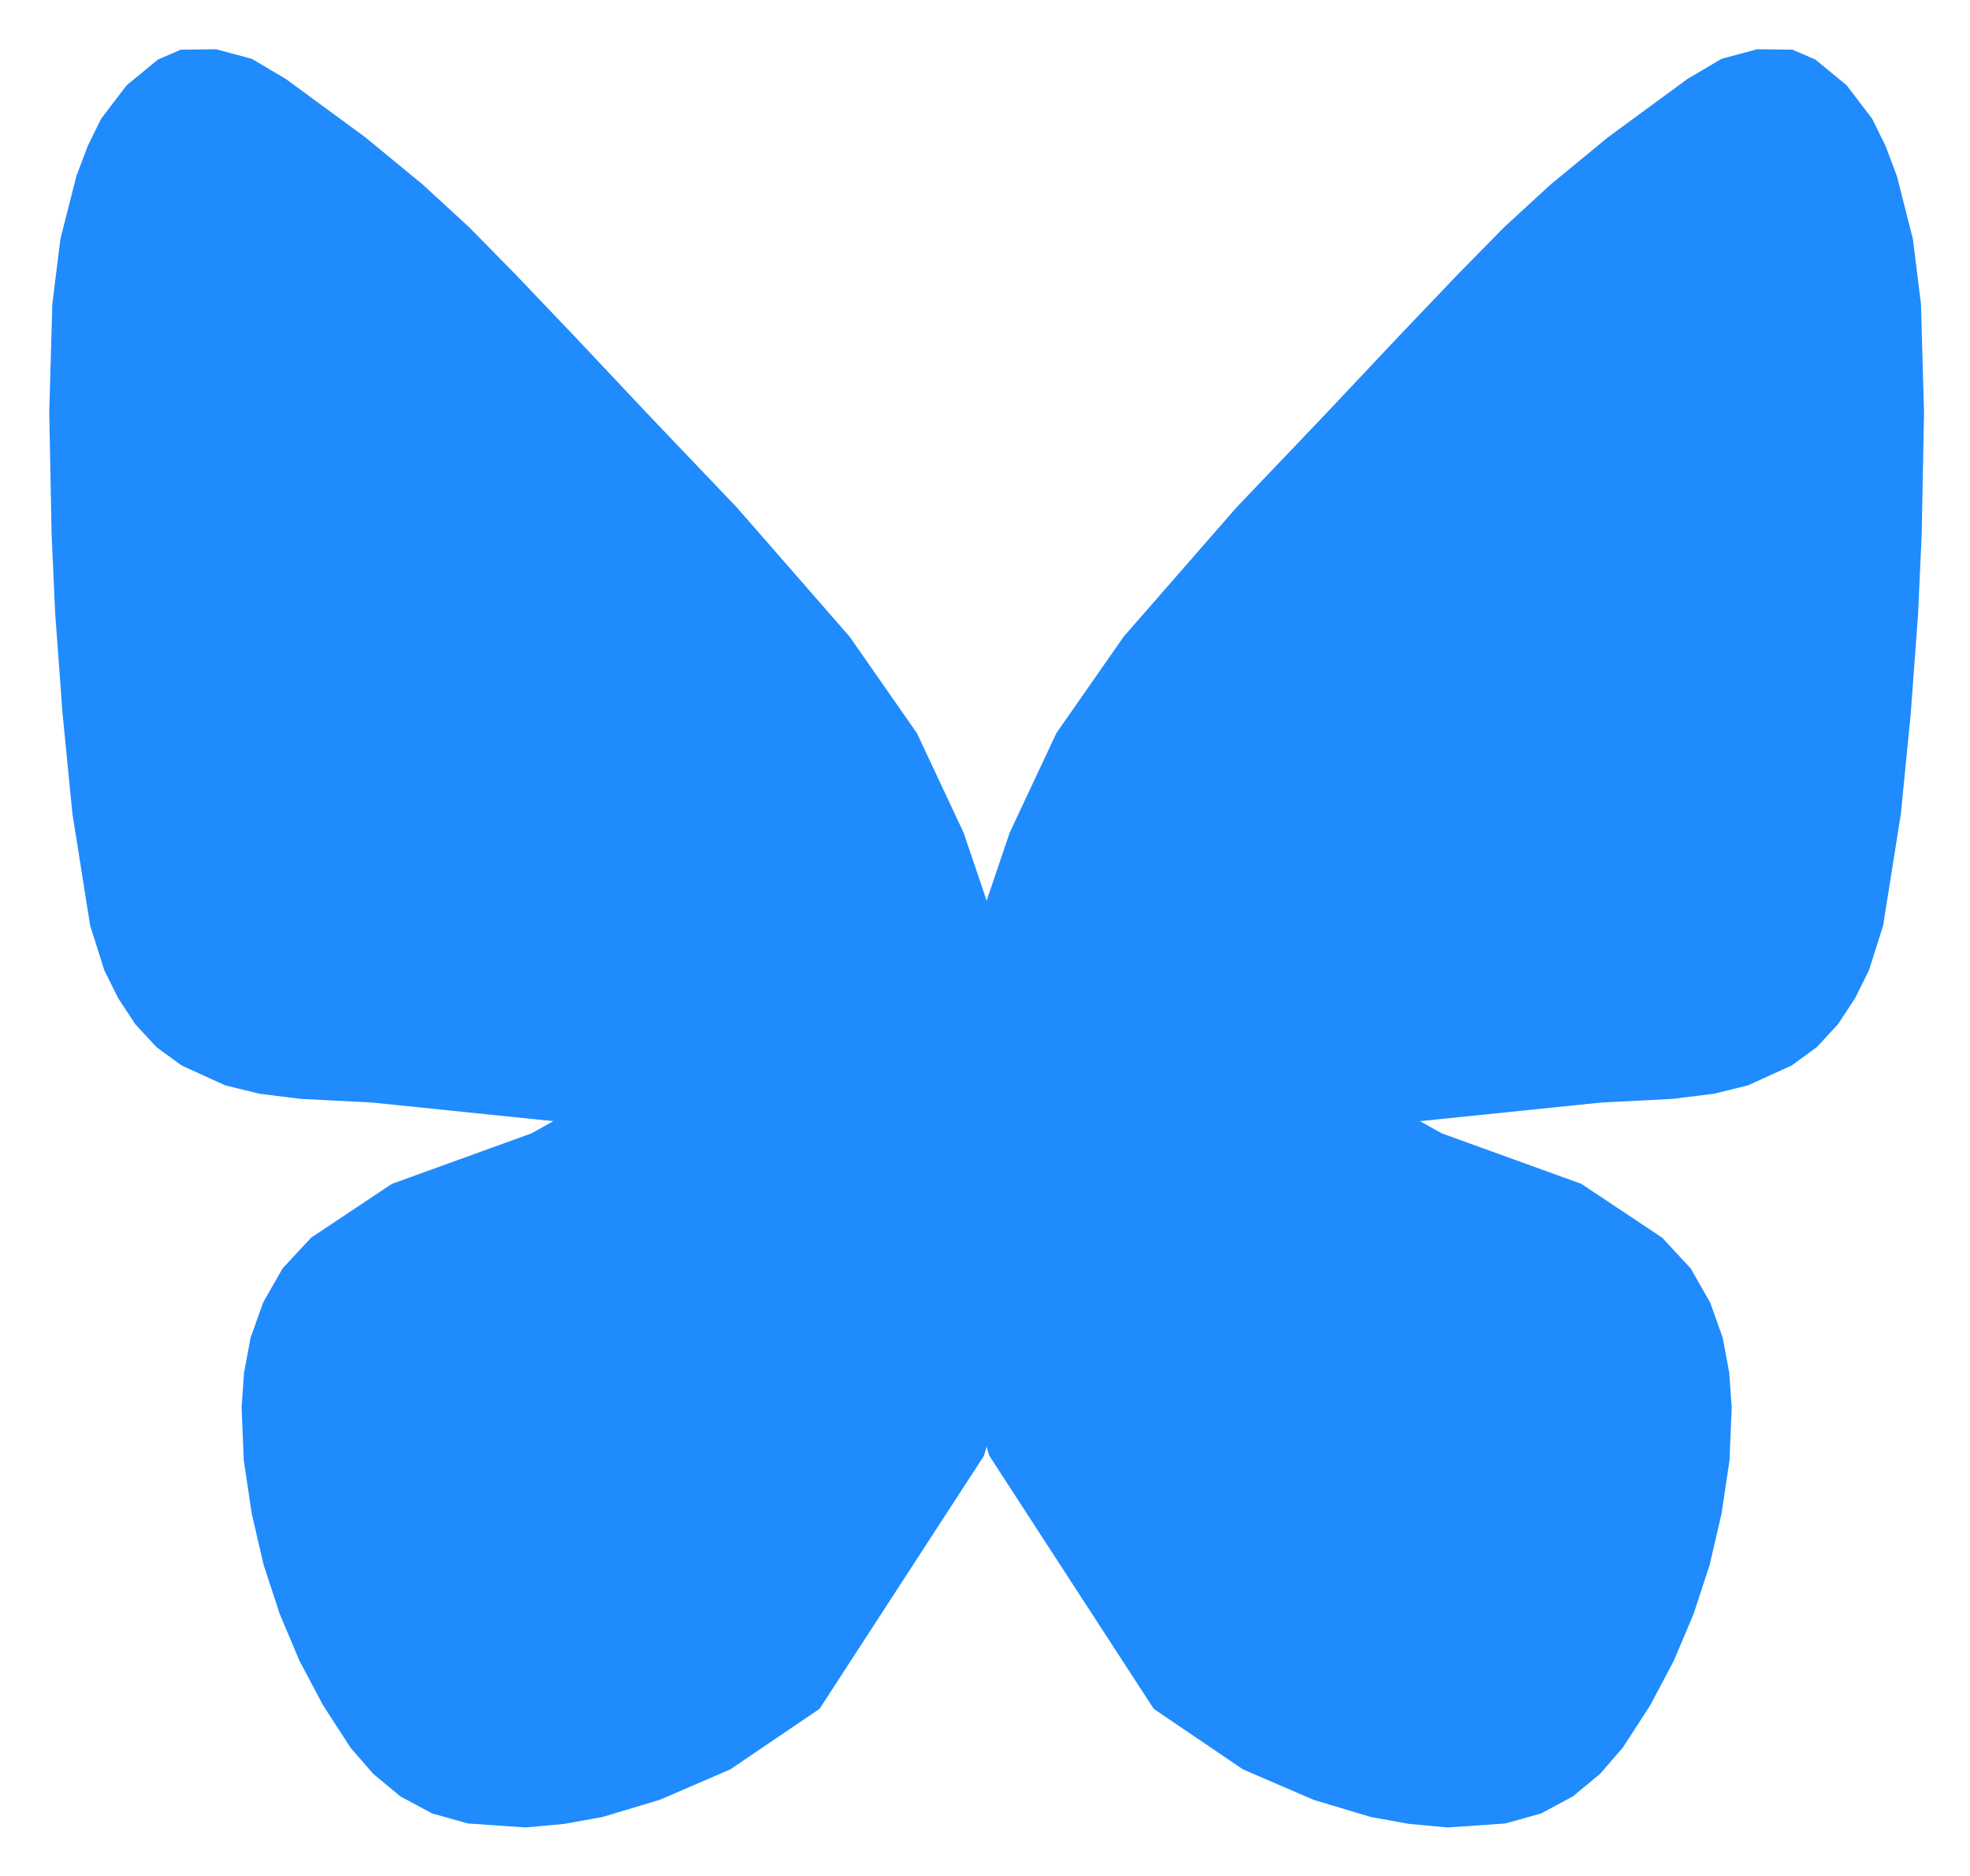 <?xml version="1.0" encoding="UTF-8"?>
<!-- Generator: Blender, SVG Export for Grease Pencil - v1.0 -->
<!DOCTYPE svg PUBLIC "-//W3C//DTD SVG 1.1//EN" "http://www.w3.org/Graphics/SVG/1.1/DTD/svg11.dtd">
<svg version="1.0" x="0px" y="0px" xmlns="http://www.w3.org/2000/svg" width="400px" height="381px" viewBox="0 0 400 381">
	<g id="blender_frame_1">
		<g id="blender_object_Eggbug.002">
			<!--Layer: GP_Layer-->
			<g id="GP_Layer">
				<polygon fill="#1F8BFD" stroke="none" fill-opacity="1" points="198.567,188.109 204.999,169.12 214.49,148.882 228.18,129.255 251.066,103.042 269.075,84.157 283.66,68.663 296.154,55.562 305.428,46.127 314.828,37.483 326.459,27.905 342.614,16.046 349.523,11.956 356.777,10 363.951,10.087 368.615,12.104 374.937,17.305 380.136,24.112 382.848,29.633 385.143,35.71 388.406,48.54 390.043,61.737 390.667,83.783 390.188,108.508 389.467,124.543 387.979,144.765 385.958,165.293 382.36,187.946 379.498,197.013 376.666,202.712 373.182,208.008 368.867,212.663 363.781,216.373 354.907,220.414 347.965,222.11 339.666,223.146 325.043,223.896 288.313,227.675 292.771,230.16 321.086,240.407 337.498,251.337 343.306,257.604 347.244,264.516 349.78,271.626 351.109,278.711 351.613,285.791 351.169,296.529 349.546,307.414 347.127,317.817 343.867,327.766 339.85,337.277 335.071,346.294 329.504,354.89 324.908,360.199 319.382,364.784 312.922,368.257 305.633,370.296 293.963,371.102 286.086,370.376 278.367,368.985 266.7,365.485 252.374,359.304 234.258,347.014 200.877,295.622 196.164,279.707 193.232,268.406" />
				<polygon fill="#1F8BFD" stroke="none" fill-opacity="1" points="202.1,188.109 195.667,169.12 186.177,148.882 172.487,129.255 149.601,103.042 131.592,84.157 117.007,68.663 104.513,55.562 95.239,46.127 85.839,37.483 74.208,27.905 58.052,16.046 51.144,11.956 43.89,10 36.716,10.087 32.051,12.104 25.73,17.305 20.531,24.112 17.819,29.633 15.524,35.71 12.261,48.54 10.624,61.737 10,83.783 10.479,108.508 11.2,124.543 12.688,144.765 14.709,165.293 18.307,187.946 21.169,197.013 24.001,202.712 27.485,208.008 31.8,212.663 36.885,216.373 45.76,220.414 52.702,222.11 61,223.146 75.624,223.896 112.354,227.675 107.896,230.16 79.581,240.407 63.169,251.337 57.361,257.604 53.423,264.516 50.887,271.626 49.558,278.711 49.054,285.791 49.497,296.529 51.121,307.414 53.54,317.817 56.8,327.766 60.817,337.277 65.596,346.294 71.163,354.89 75.759,360.199 81.285,364.784 87.745,368.257 95.034,370.296 106.704,371.102 114.581,370.376 122.3,368.985 133.967,365.485 148.293,359.304 166.409,347.014 199.79,295.622 204.503,279.707 207.435,268.406" />
			</g>
		</g>
	</g>
</svg>
